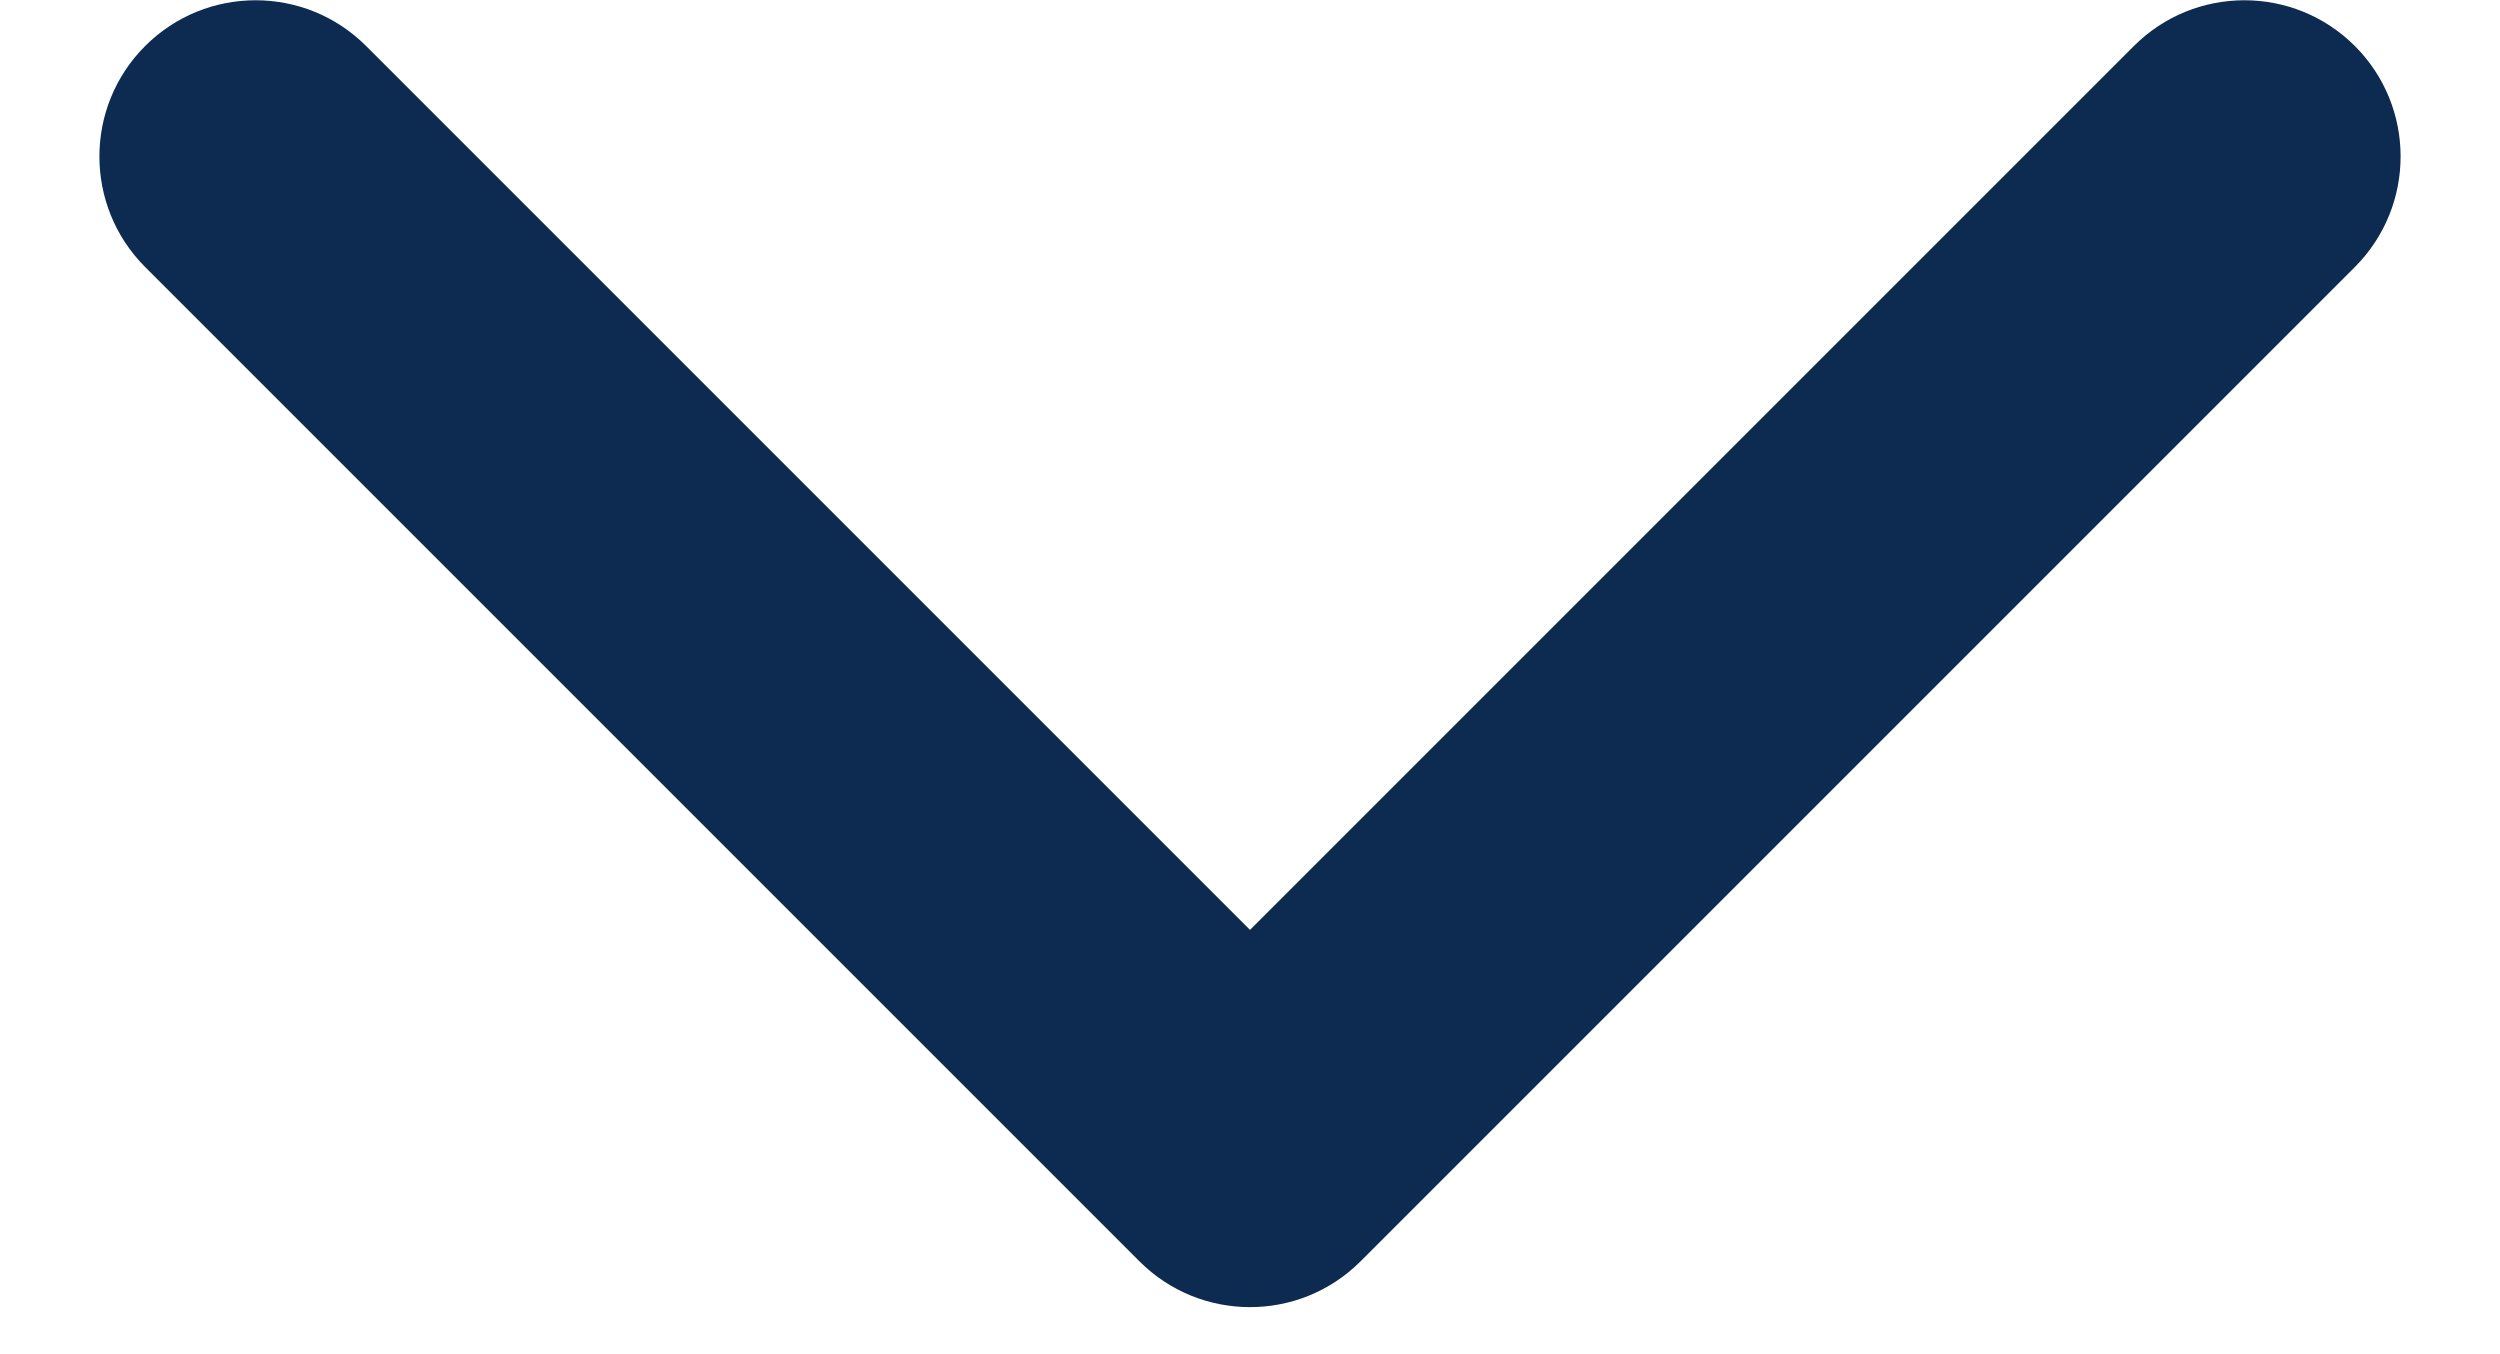 <svg width="24" height="13" viewBox="0 0 24 13" fill="none" xmlns="http://www.w3.org/2000/svg">
<path d="M10.939 12.109C11.525 12.695 12.475 12.695 13.061 12.109L22.607 2.563C23.192 1.977 23.192 1.027 22.607 0.442C22.021 -0.144 21.071 -0.144 20.485 0.442L12 8.927L3.515 0.442C2.929 -0.144 1.979 -0.144 1.393 0.442C0.808 1.027 0.808 1.977 1.393 2.563L10.939 12.109ZM10.5 9.756L10.5 11.048L13.5 11.048L13.5 9.756L10.5 9.756Z" fill="#0D2A50"/>
</svg>
